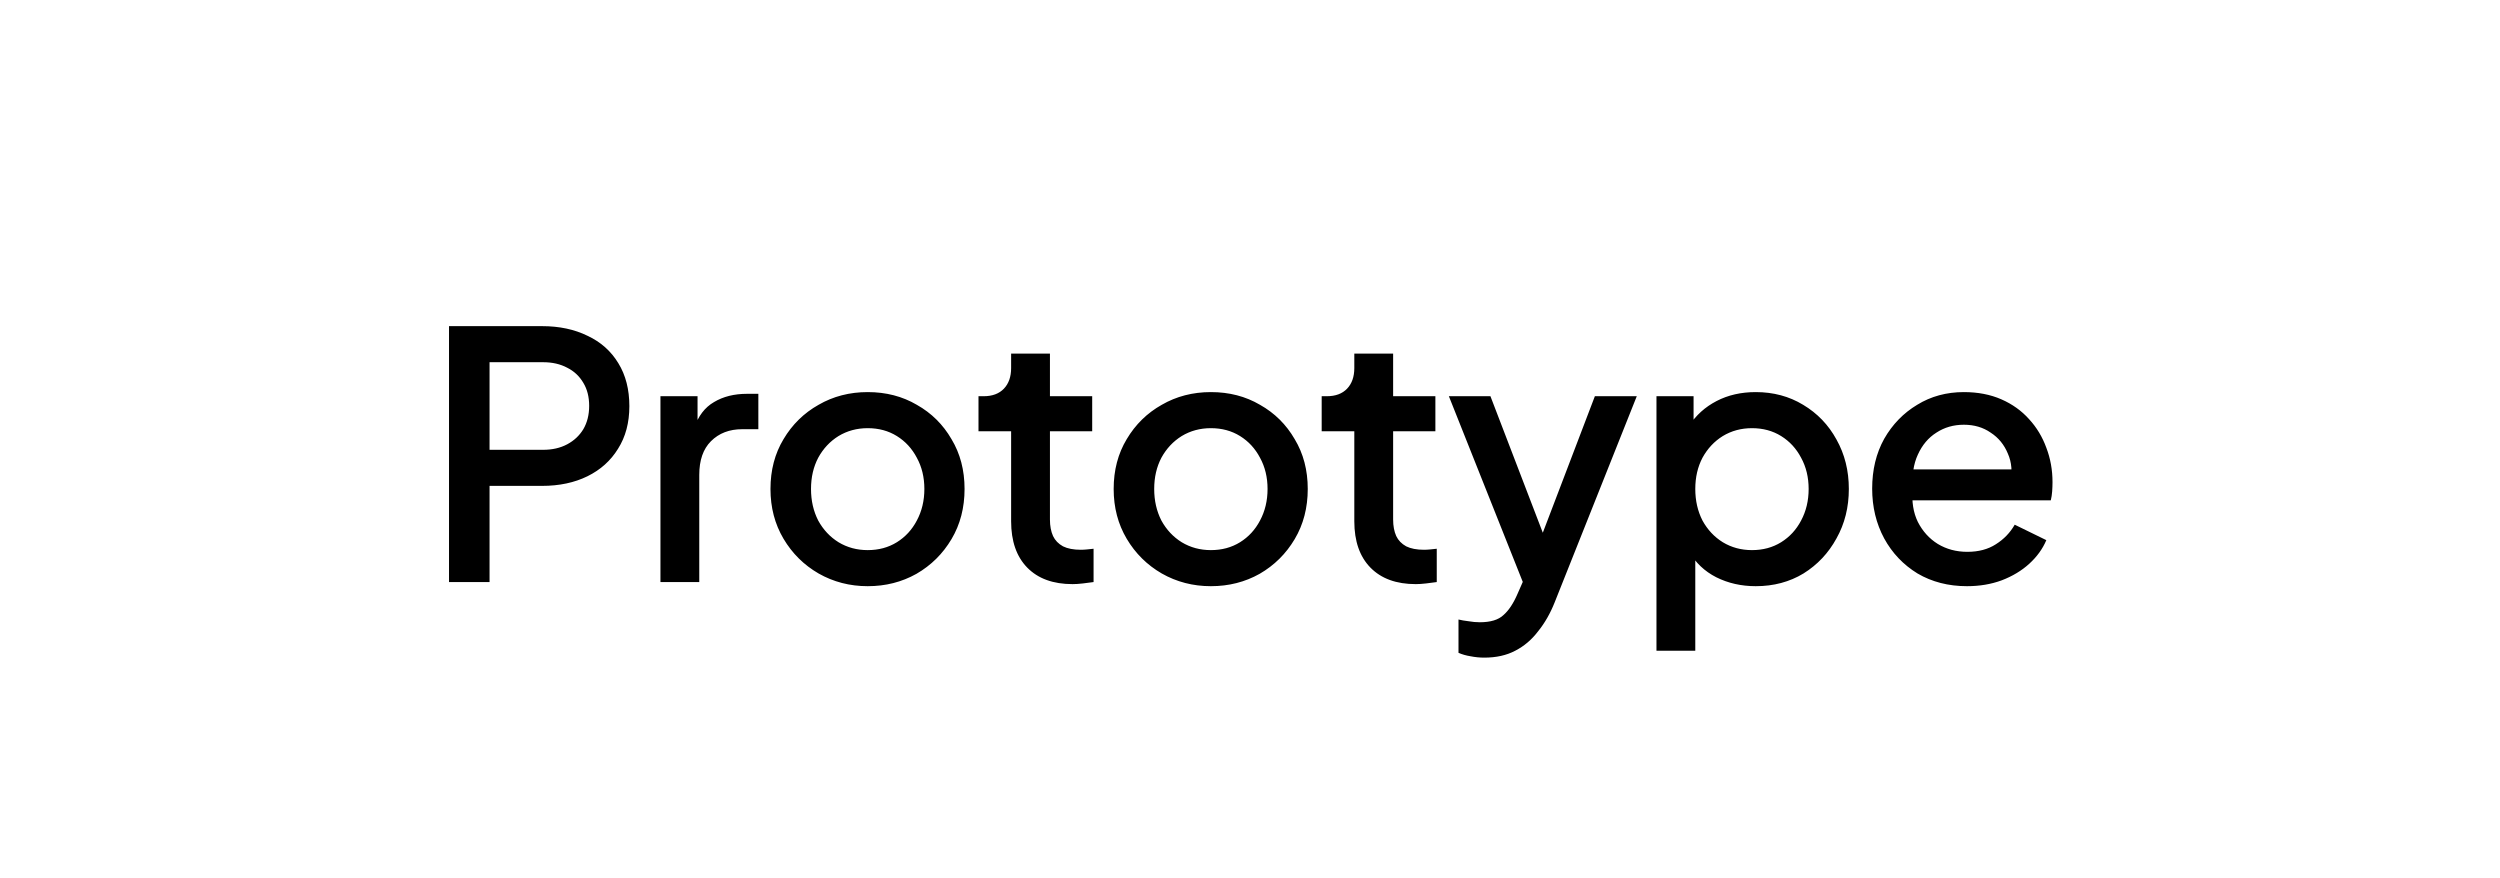 <svg xmlns="http://www.w3.org/2000/svg" width="262" height="92" viewBox="0 0 262 92" fill="none"><path d="M47.057 61V34.18H56.813C58.613 34.18 60.197 34.516 61.565 35.188C62.957 35.836 64.037 36.796 64.805 38.068C65.573 39.316 65.957 40.816 65.957 42.568C65.957 44.296 65.561 45.784 64.769 47.032C64.001 48.28 62.933 49.24 61.565 49.912C60.197 50.584 58.613 50.92 56.813 50.92H51.305V61H47.057ZM51.305 47.14H56.921C57.881 47.14 58.721 46.948 59.441 46.564C60.161 46.18 60.725 45.652 61.133 44.98C61.541 44.284 61.745 43.468 61.745 42.532C61.745 41.596 61.541 40.792 61.133 40.12C60.725 39.424 60.161 38.896 59.441 38.536C58.721 38.152 57.881 37.96 56.921 37.96H51.305V47.14ZM69.215 61V41.524H73.103V45.448L72.743 44.872C73.175 43.6 73.871 42.688 74.831 42.136C75.791 41.56 76.943 41.272 78.287 41.272H79.475V44.98H77.783C76.439 44.98 75.347 45.4 74.507 46.24C73.691 47.056 73.283 48.232 73.283 49.768V61H69.215ZM90.934 61.432C89.062 61.432 87.346 60.988 85.786 60.1C84.25 59.212 83.026 58 82.114 56.464C81.202 54.928 80.746 53.188 80.746 51.244C80.746 49.276 81.202 47.536 82.114 46.024C83.026 44.488 84.25 43.288 85.786 42.424C87.322 41.536 89.038 41.092 90.934 41.092C92.854 41.092 94.57 41.536 96.082 42.424C97.618 43.288 98.83 44.488 99.718 46.024C100.63 47.536 101.086 49.276 101.086 51.244C101.086 53.212 100.63 54.964 99.718 56.5C98.806 58.036 97.582 59.248 96.046 60.136C94.51 61 92.806 61.432 90.934 61.432ZM90.934 57.652C92.086 57.652 93.106 57.376 93.994 56.824C94.882 56.272 95.578 55.516 96.082 54.556C96.61 53.572 96.874 52.468 96.874 51.244C96.874 50.02 96.61 48.928 96.082 47.968C95.578 47.008 94.882 46.252 93.994 45.7C93.106 45.148 92.086 44.872 90.934 44.872C89.806 44.872 88.786 45.148 87.874 45.7C86.986 46.252 86.278 47.008 85.75 47.968C85.246 48.928 84.994 50.02 84.994 51.244C84.994 52.468 85.246 53.572 85.75 54.556C86.278 55.516 86.986 56.272 87.874 56.824C88.786 57.376 89.806 57.652 90.934 57.652ZM112.41 61.216C110.37 61.216 108.786 60.64 107.658 59.488C106.53 58.336 105.966 56.716 105.966 54.628V45.196H102.546V41.524H103.086C103.998 41.524 104.706 41.26 105.21 40.732C105.714 40.204 105.966 39.484 105.966 38.572V37.06H110.034V41.524H114.462V45.196H110.034V54.448C110.034 55.12 110.142 55.696 110.358 56.176C110.574 56.632 110.922 56.992 111.402 57.256C111.882 57.496 112.506 57.616 113.274 57.616C113.466 57.616 113.682 57.604 113.922 57.58C114.162 57.556 114.39 57.532 114.606 57.508V61C114.27 61.048 113.898 61.096 113.49 61.144C113.082 61.192 112.722 61.216 112.41 61.216ZM126.9 61.432C125.028 61.432 123.312 60.988 121.752 60.1C120.216 59.212 118.992 58 118.08 56.464C117.168 54.928 116.712 53.188 116.712 51.244C116.712 49.276 117.168 47.536 118.08 46.024C118.992 44.488 120.216 43.288 121.752 42.424C123.288 41.536 125.004 41.092 126.9 41.092C128.82 41.092 130.536 41.536 132.048 42.424C133.584 43.288 134.796 44.488 135.684 46.024C136.596 47.536 137.052 49.276 137.052 51.244C137.052 53.212 136.596 54.964 135.684 56.5C134.772 58.036 133.548 59.248 132.012 60.136C130.476 61 128.772 61.432 126.9 61.432ZM126.9 57.652C128.052 57.652 129.072 57.376 129.96 56.824C130.848 56.272 131.544 55.516 132.048 54.556C132.576 53.572 132.84 52.468 132.84 51.244C132.84 50.02 132.576 48.928 132.048 47.968C131.544 47.008 130.848 46.252 129.96 45.7C129.072 45.148 128.052 44.872 126.9 44.872C125.772 44.872 124.752 45.148 123.84 45.7C122.952 46.252 122.244 47.008 121.716 47.968C121.212 48.928 120.96 50.02 120.96 51.244C120.96 52.468 121.212 53.572 121.716 54.556C122.244 55.516 122.952 56.272 123.84 56.824C124.752 57.376 125.772 57.652 126.9 57.652ZM148.376 61.216C146.336 61.216 144.752 60.64 143.624 59.488C142.496 58.336 141.932 56.716 141.932 54.628V45.196H138.512V41.524H139.052C139.964 41.524 140.672 41.26 141.176 40.732C141.68 40.204 141.932 39.484 141.932 38.572V37.06H146V41.524H150.428V45.196H146V54.448C146 55.12 146.108 55.696 146.324 56.176C146.54 56.632 146.888 56.992 147.368 57.256C147.848 57.496 148.472 57.616 149.24 57.616C149.432 57.616 149.648 57.604 149.888 57.58C150.128 57.556 150.356 57.532 150.572 57.508V61C150.236 61.048 149.864 61.096 149.456 61.144C149.048 61.192 148.688 61.216 148.376 61.216ZM155.55 68.92C155.07 68.92 154.59 68.872 154.11 68.776C153.654 68.704 153.234 68.584 152.85 68.416V64.924C153.138 64.996 153.486 65.056 153.894 65.104C154.302 65.176 154.698 65.212 155.082 65.212C156.21 65.212 157.038 64.96 157.566 64.456C158.118 63.976 158.61 63.232 159.042 62.224L160.338 59.272L160.266 62.692L151.842 41.524H156.198L162.426 57.76H160.95L167.142 41.524H171.534L162.93 63.124C162.474 64.276 161.898 65.284 161.202 66.148C160.53 67.036 159.726 67.72 158.79 68.2C157.878 68.68 156.798 68.92 155.55 68.92ZM173.598 68.2V41.524H177.486V45.556L177.018 44.62C177.738 43.516 178.698 42.652 179.898 42.028C181.098 41.404 182.466 41.092 184.002 41.092C185.85 41.092 187.506 41.536 188.97 42.424C190.458 43.312 191.622 44.524 192.462 46.06C193.326 47.596 193.758 49.324 193.758 51.244C193.758 53.164 193.326 54.892 192.462 56.428C191.622 57.964 190.47 59.188 189.006 60.1C187.542 60.988 185.874 61.432 184.002 61.432C182.49 61.432 181.11 61.12 179.862 60.496C178.638 59.872 177.69 58.972 177.018 57.796L177.666 57.04V68.2H173.598ZM183.606 57.652C184.758 57.652 185.778 57.376 186.666 56.824C187.554 56.272 188.25 55.516 188.754 54.556C189.282 53.572 189.546 52.468 189.546 51.244C189.546 50.02 189.282 48.928 188.754 47.968C188.25 47.008 187.554 46.252 186.666 45.7C185.778 45.148 184.758 44.872 183.606 44.872C182.478 44.872 181.458 45.148 180.546 45.7C179.658 46.252 178.95 47.008 178.422 47.968C177.918 48.928 177.666 50.02 177.666 51.244C177.666 52.468 177.918 53.572 178.422 54.556C178.95 55.516 179.658 56.272 180.546 56.824C181.458 57.376 182.478 57.652 183.606 57.652ZM206.139 61.432C204.195 61.432 202.467 60.988 200.955 60.1C199.467 59.188 198.303 57.964 197.463 56.428C196.623 54.868 196.203 53.128 196.203 51.208C196.203 49.24 196.623 47.5 197.463 45.988C198.327 44.476 199.479 43.288 200.919 42.424C202.359 41.536 203.991 41.092 205.815 41.092C207.279 41.092 208.587 41.344 209.739 41.848C210.891 42.352 211.863 43.048 212.655 43.936C213.447 44.8 214.047 45.796 214.455 46.924C214.887 48.052 215.103 49.252 215.103 50.524C215.103 50.836 215.091 51.16 215.067 51.496C215.043 51.832 214.995 52.144 214.923 52.432H199.407V49.192H212.619L210.675 50.668C210.915 49.492 210.831 48.448 210.423 47.536C210.039 46.6 209.439 45.868 208.623 45.34C207.831 44.788 206.895 44.512 205.815 44.512C204.735 44.512 203.775 44.788 202.935 45.34C202.095 45.868 201.447 46.636 200.991 47.644C200.535 48.628 200.355 49.828 200.451 51.244C200.331 52.564 200.511 53.716 200.991 54.7C201.495 55.684 202.191 56.452 203.079 57.004C203.991 57.556 205.023 57.832 206.175 57.832C207.351 57.832 208.347 57.568 209.163 57.04C210.003 56.512 210.663 55.828 211.143 54.988L214.455 56.608C214.071 57.52 213.471 58.348 212.655 59.092C211.863 59.812 210.903 60.388 209.775 60.82C208.671 61.228 207.459 61.432 206.139 61.432Z" fill="black"></path></svg>